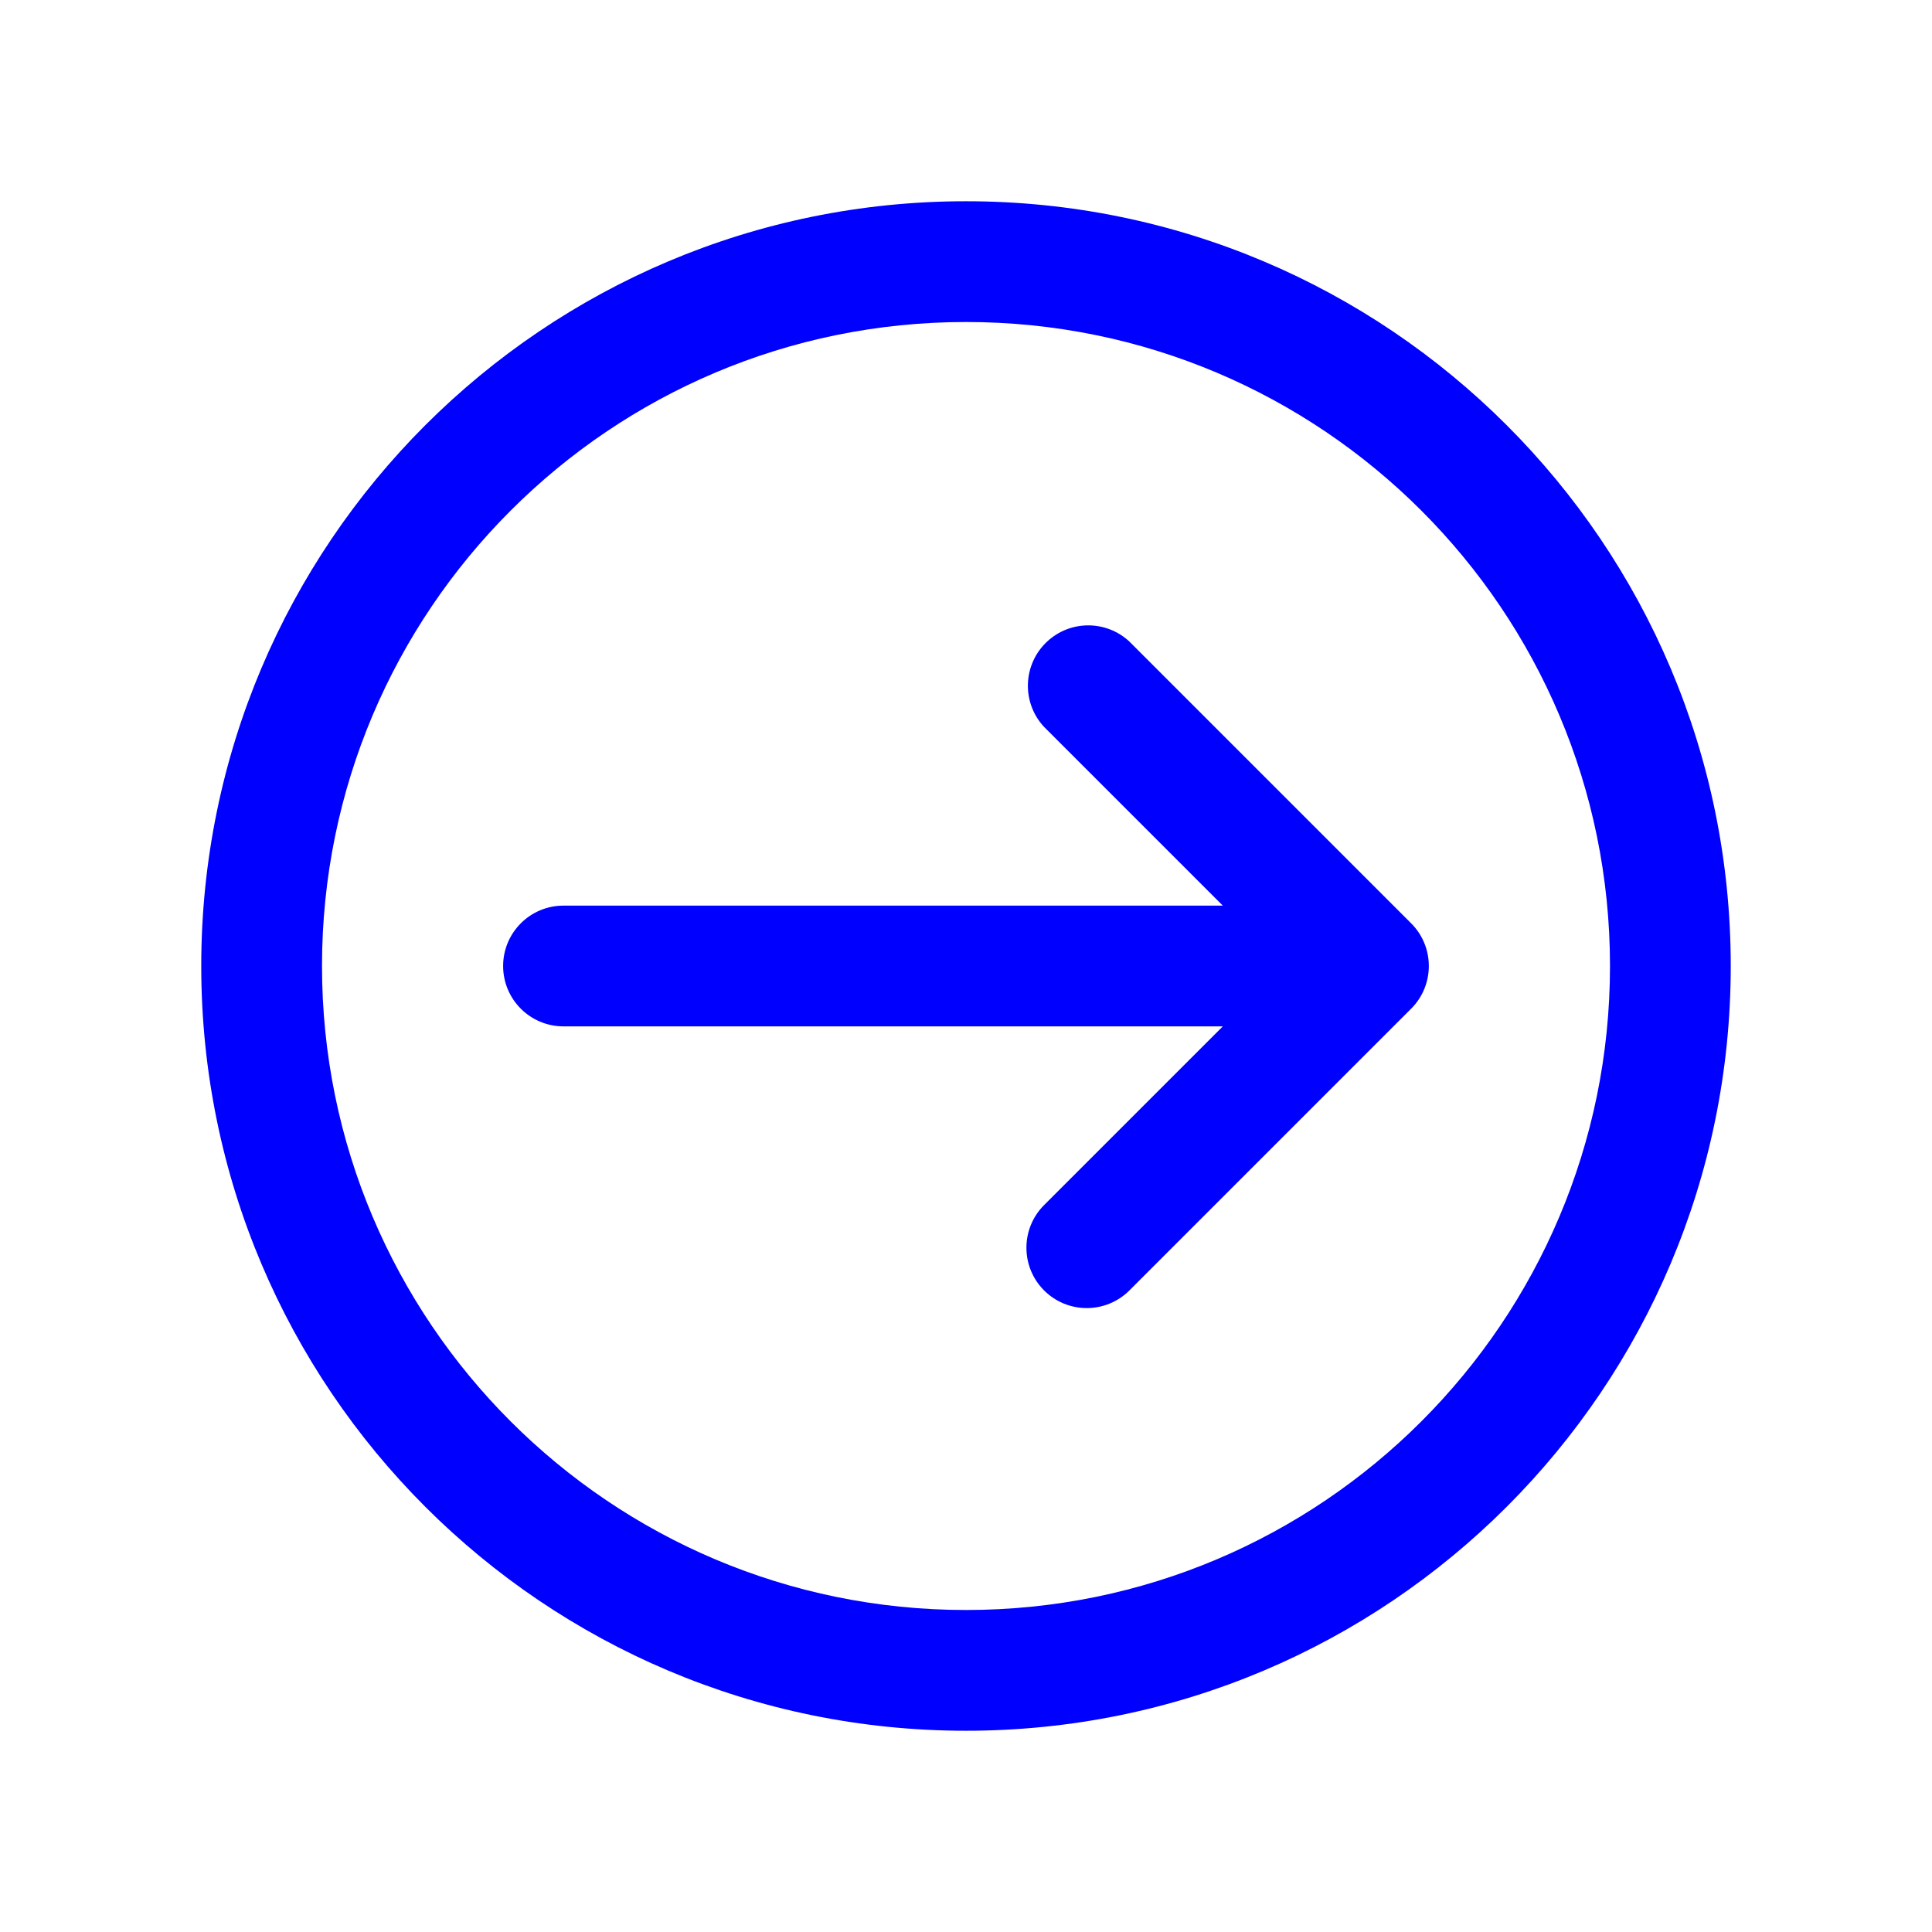 <svg viewBox="0 0 96 96" xmlns="http://www.w3.org/2000/svg" xmlns:xlink="http://www.w3.org/1999/xlink" id="Icons_CircleWithLeftArrow" overflow="hidden"><path fill="blue" d="M28 45 60.76 45 51.88 36.12C50.751 34.908 50.818 33.01 52.03 31.88 53.182 30.806 54.968 30.806 56.12 31.88L70.12 45.88C71.29 47.051 71.29 48.949 70.12 50.12L56.12 64.12C54.949 65.29 53.051 65.29 51.88 64.12 50.71 62.949 50.71 61.051 51.88 59.88L60.76 51 28 51C26.343 51 25 49.657 25 48 25 46.343 26.343 45 28 45Z"/><path fill="blue" d="M48 10C27.013 10 10 27.013 10 48 10 68.987 27.013 86 48 86 68.987 86 86 68.987 86 48 86 27.013 68.987 10 48 10ZM48 80C30.327 80 16 65.673 16 48 16 30.327 30.327 16 48 16 65.673 16 80 30.327 80 48 80 65.673 65.673 80 48 80Z"/></svg>
